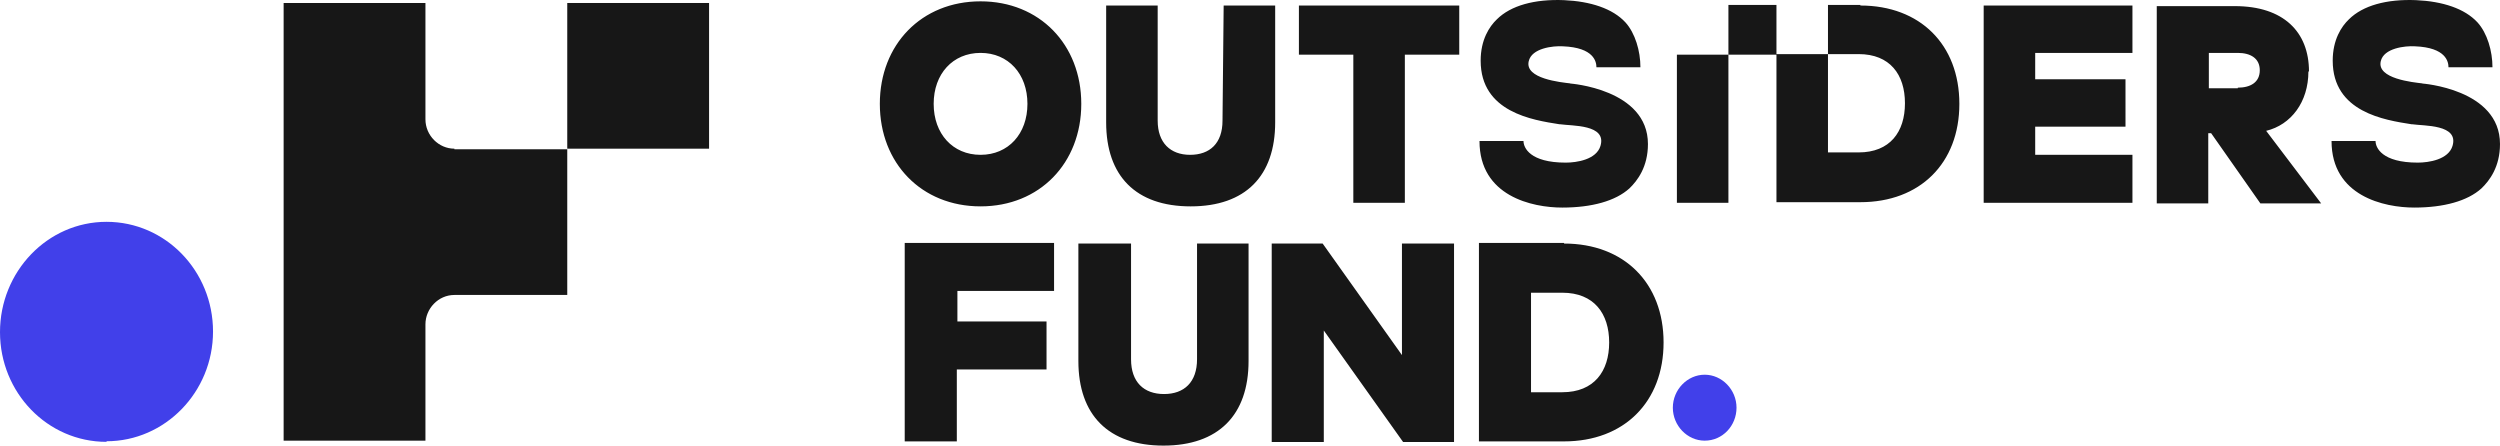 <svg xmlns="http://www.w3.org/2000/svg" width="158.729" height="28.292" fill="none" overflow="visible"><path fill="#171717" d="M99.743 5.3c-.661-.076-2.94-.305-2.683-1.409.184-.837 1.544-.989 2.169-.951 1.984.076 2.131.99 2.131 1.332h2.793c0-1.028-.33-2.17-.955-2.855-.809-.875-2.205-1.332-3.896-1.408-1.874-.076-3.381.342-4.263 1.218-.478.457-1.029 1.294-1.029 2.626 0 3.274 3.308 3.769 4.998 4.035h.037c.772.115 2.977 0 2.573 1.371-.258.875-1.507 1.066-2.206 1.066-2.278 0-2.682-.952-2.682-1.371h-2.794c0 3.502 3.345 4.225 5.256 4.225 1.874 0 3.381-.418 4.263-1.218.515-.494 1.176-1.37 1.176-2.816 0-3.502-4.961-3.845-4.961-3.845ZM62.257.085c-3.749 0-6.395 2.741-6.395 6.509 0 3.769 2.646 6.509 6.395 6.509 3.748 0 6.395-2.74 6.395-6.509 0-3.768-2.647-6.509-6.395-6.509Zm0 9.745c-1.764 0-2.977-1.333-2.977-3.236 0-1.903 1.213-3.235 2.977-3.235 1.764 0 2.977 1.332 2.977 3.235 0 1.903-1.213 3.236-2.977 3.236Zm15.362-2.17c0 1.446-.809 2.17-2.058 2.17-1.25 0-2.058-.762-2.058-2.17V.351h-3.271v7.423c0 3.388 1.874 5.329 5.366 5.329 3.491 0 5.365-1.941 5.365-5.329V.351h-3.271Zm4.851-4.187h3.455v9.402h3.271V3.473h3.454V.351H82.47Zm35.649-3.16h-2.058v3.122h1.948c1.984 0 2.94 1.294 2.94 3.121s-.956 3.121-2.94 3.121h-1.948V3.435h-3.271v9.402h5.329c3.785 0 6.284-2.474 6.284-6.243 0-3.768-2.499-6.243-6.284-6.243Zm7.828 12.562h9.445V9.83h-6.174V8.041h5.733V5.033h-5.733V3.359h6.174V.351h-9.445Zm20.654-8.336c0-2.513-1.617-4.15-4.704-4.15h-4.961v12.524h3.27V8.459h.184l3.124 4.454h3.859l-3.491-4.606c1.58-.381 2.682-1.827 2.682-3.768Zm-4.52 1.065h-1.838V3.359h1.838c.808 0 1.396.342 1.396 1.103 0 .762-.588 1.104-1.396 1.104Zm11.76-.304c-.661-.076-2.94-.305-2.683-1.409.184-.837 1.544-.989 2.169-.951 1.984.076 2.131.99 2.131 1.332h2.793c0-1.028-.33-2.17-.955-2.855-.809-.875-2.205-1.332-3.896-1.408-1.874-.076-3.381.342-4.263 1.218-.478.457-1.029 1.294-1.029 2.626 0 3.274 3.308 3.769 4.998 4.035h.037c.772.115 2.977 0 2.573 1.371-.258.875-1.507 1.066-2.206 1.066-2.278 0-2.682-.952-2.682-1.371h-2.794c0 3.502 3.345 4.225 5.256 4.225 1.874 0 3.381-.418 4.263-1.218.515-.494 1.176-1.37 1.176-2.816 0-3.502-4.961-3.845-4.961-3.845ZM112.79.313h-3.05v3.16h-3.271v9.402h3.271V3.473h3.05Zm-13.488 15.15c3.822 0 6.321 2.513 6.321 6.281 0 3.769-2.499 6.281-6.321 6.281H93.9v-12.6h5.402Zm-.11 3.122h-1.985v6.319h1.985c2.021 0 2.977-1.333 2.977-3.16 0-1.827-.956-3.159-2.977-3.159Zm-6.873-3.122v12.6h-3.234l-5.035-7.08v7.08h-3.307v-12.6h3.234l5.035 7.081v-7.081Zm-13.046 0v7.461c0 3.426-1.911 5.368-5.403 5.368-3.491 0-5.402-1.942-5.402-5.368v-7.461h3.344v7.347c0 1.447.809 2.208 2.095 2.208s2.095-.761 2.095-2.208v-7.347h3.344Zm-12.827 4.949v3.045H60.75v4.568h-3.308v-12.6h9.482v3.046h-6.137v1.941h5.696Z"/><path fill="#4140EA" d="M108.233 27.978c1.139 0 2.021-.951 2.021-2.093s-.919-2.094-2.021-2.094c-1.103 0-2.022.952-2.022 2.094s.919 2.093 2.022 2.093Z"/><path fill="#171717" d="M45.02.19h-9.004v9.25h9.004Z"/><path fill="#4140EA" d="M6.762 28.016c3.712 0 6.763-3.121 6.763-6.966 0-3.844-3.014-6.966-6.763-6.966-3.748 0-6.762 3.16-6.762 7.004 0 3.845 3.014 6.966 6.762 6.966Z"/><path fill="#171717" d="M28.85 9.44c-.992 0-1.838-.837-1.838-1.865V.19h-9.004v27.788h9.004v-7.385c0-.989.809-1.865 1.838-1.865h7.166v-9.25H28.85Z"/></svg>